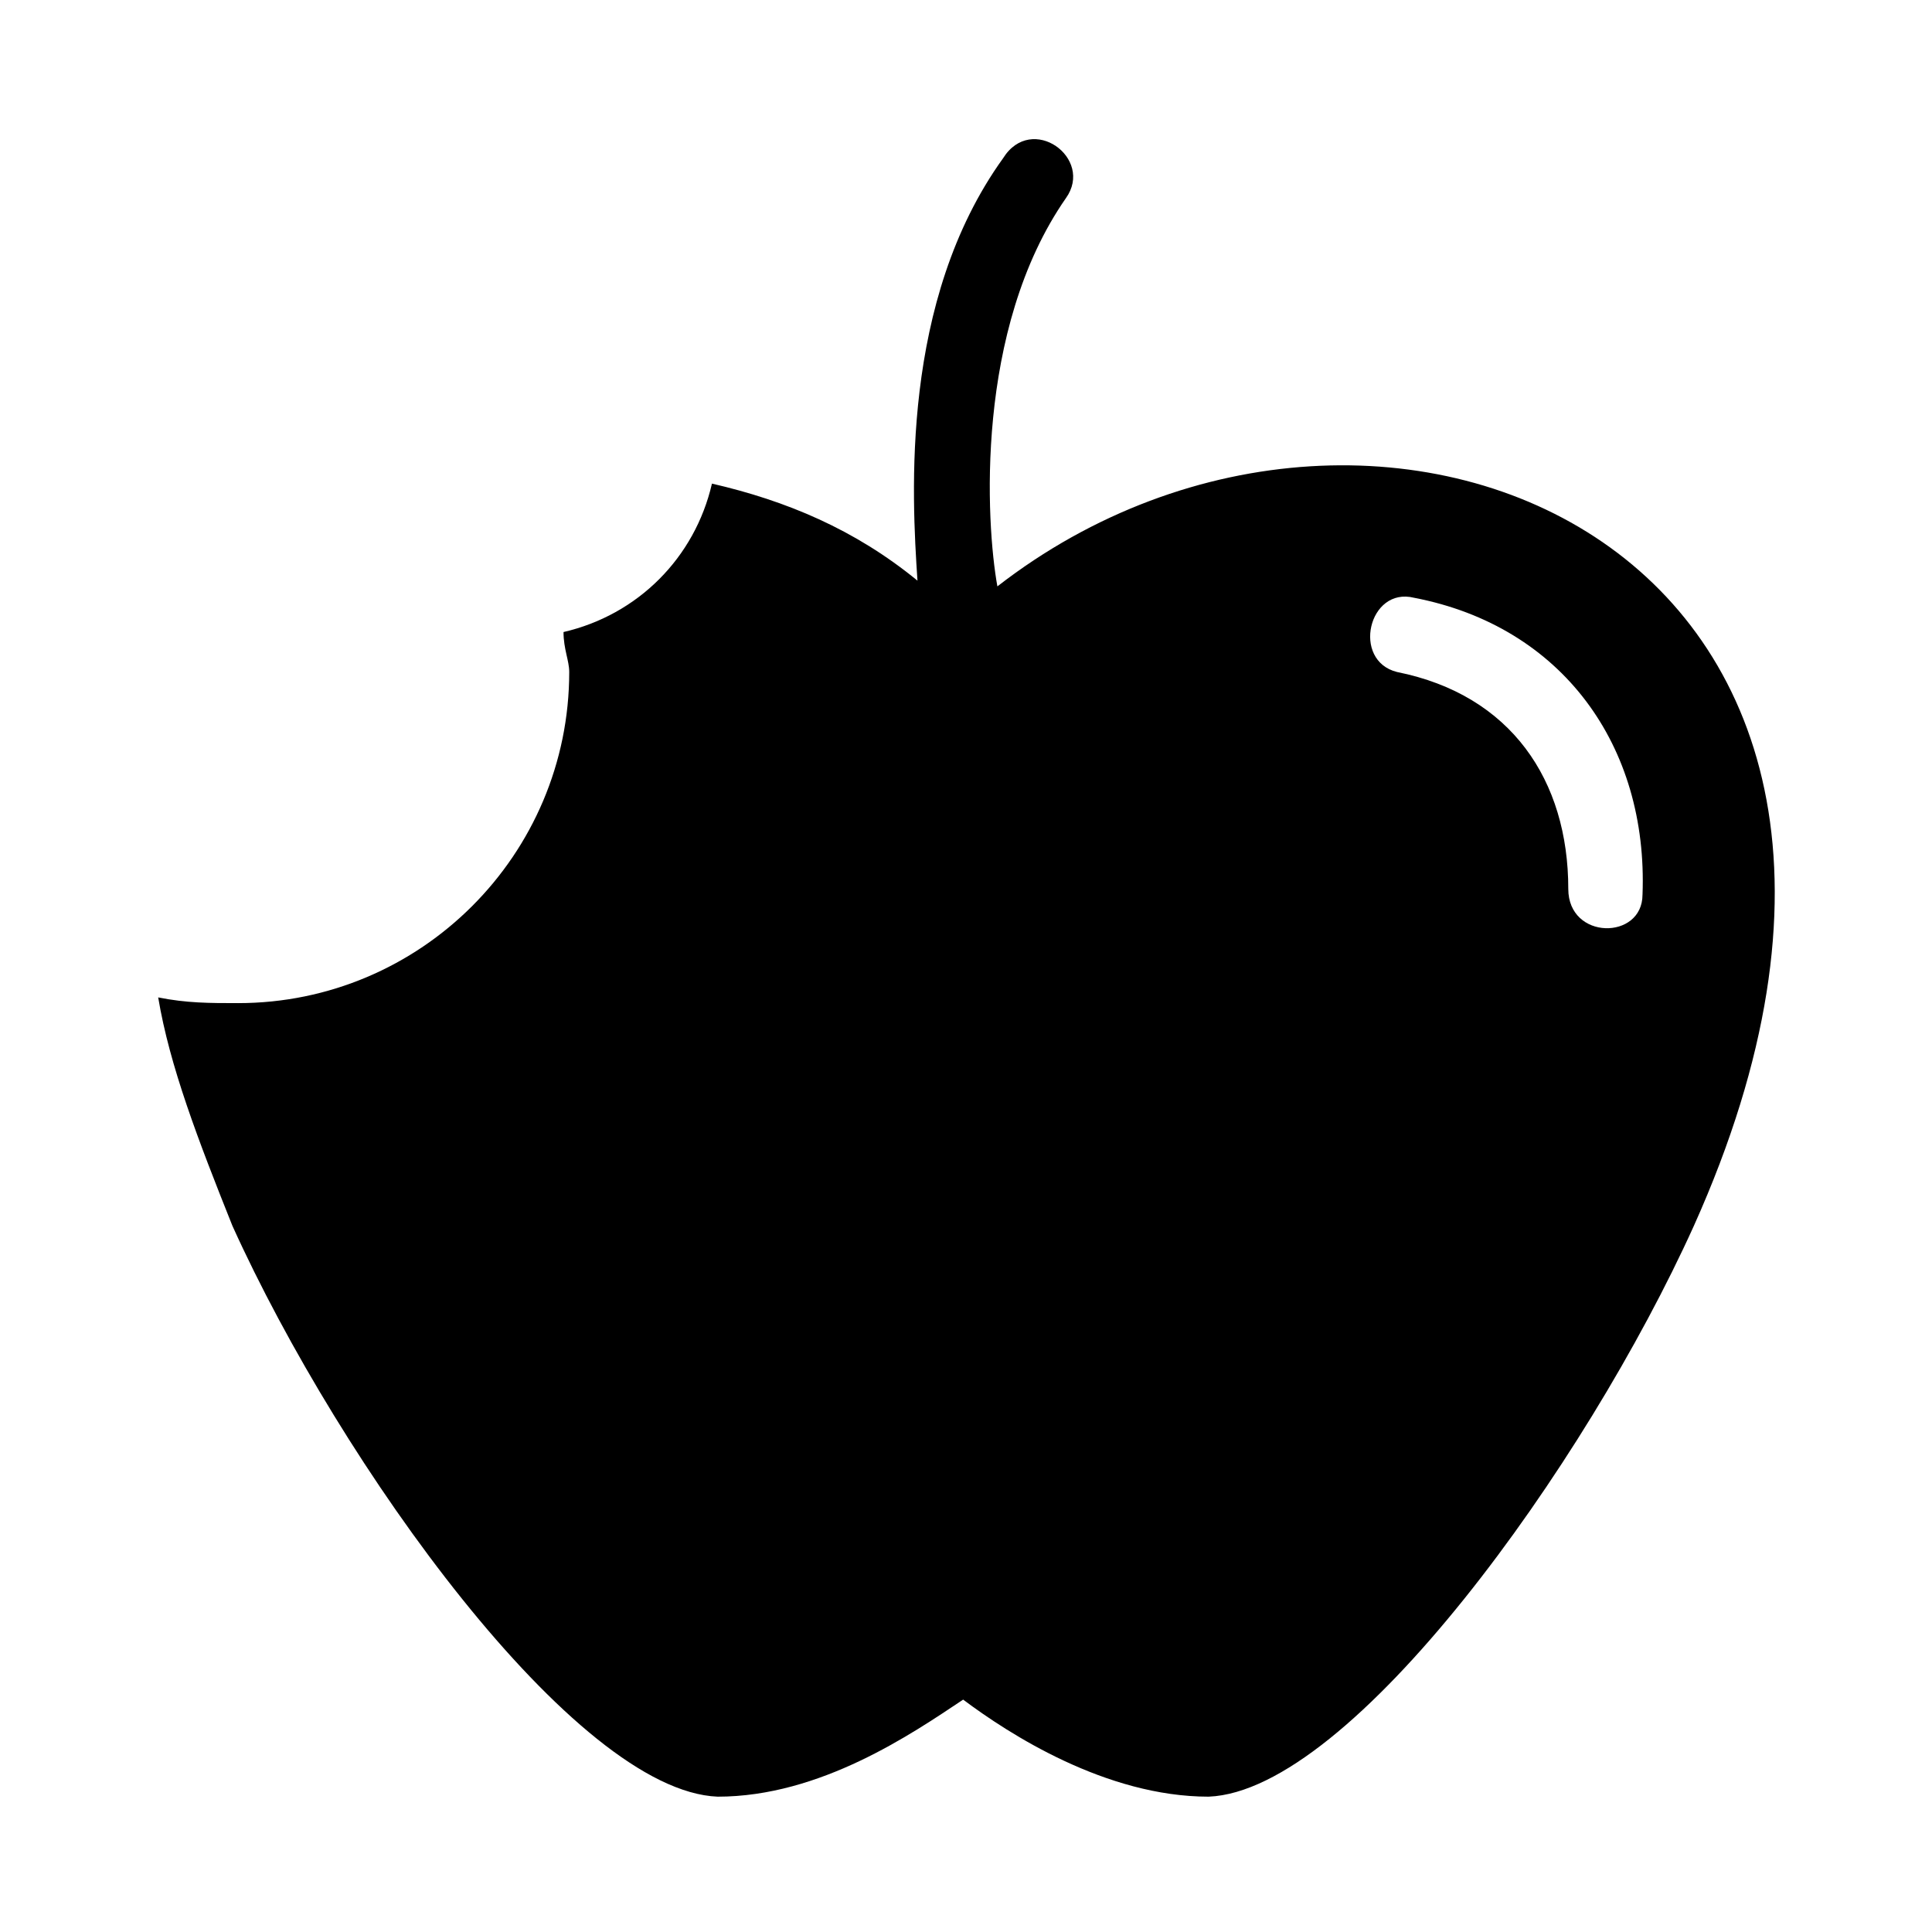 <?xml version="1.0" encoding="UTF-8"?>
<!-- Uploaded to: ICON Repo, www.svgrepo.com, Generator: ICON Repo Mixer Tools -->
<svg fill="#000000" width="800px" height="800px" version="1.1" viewBox="144 144 512 512" xmlns="http://www.w3.org/2000/svg">
 <path d="m387.14 297.88c-16.641-13.617-34.797-21.18-54.465-25.719-4.539 19.668-19.668 34.797-39.336 39.336 0 4.539 1.512 7.566 1.512 10.59 0 48.414-39.336 87.75-87.75 87.75-7.566 0-13.617 0-21.18-1.512 3.027 18.156 10.59 37.824 19.668 60.52 28.746 63.543 90.777 149.78 128.6 151.29 27.234 0 51.441-16.641 65.055-25.719 12.105 9.078 37.824 25.719 65.055 25.719 37.824-1.512 99.855-87.75 128.6-151.29 80.188-178.53-83.211-248.12-184.58-169.45-3.027-16.641-6.051-68.082 18.156-102.88 7.566-10.59-9.078-22.695-16.641-10.59-27.234 37.824-24.207 89.262-22.695 111.96zm192.14 83.211c0 12.105-19.668 12.105-19.668-1.512 0-28.746-15.129-51.441-45.387-57.492-12.105-3.027-7.566-22.695 4.539-19.668 39.336 7.566 62.031 39.336 60.52 78.672z" fill-rule="evenodd"/>
</svg>